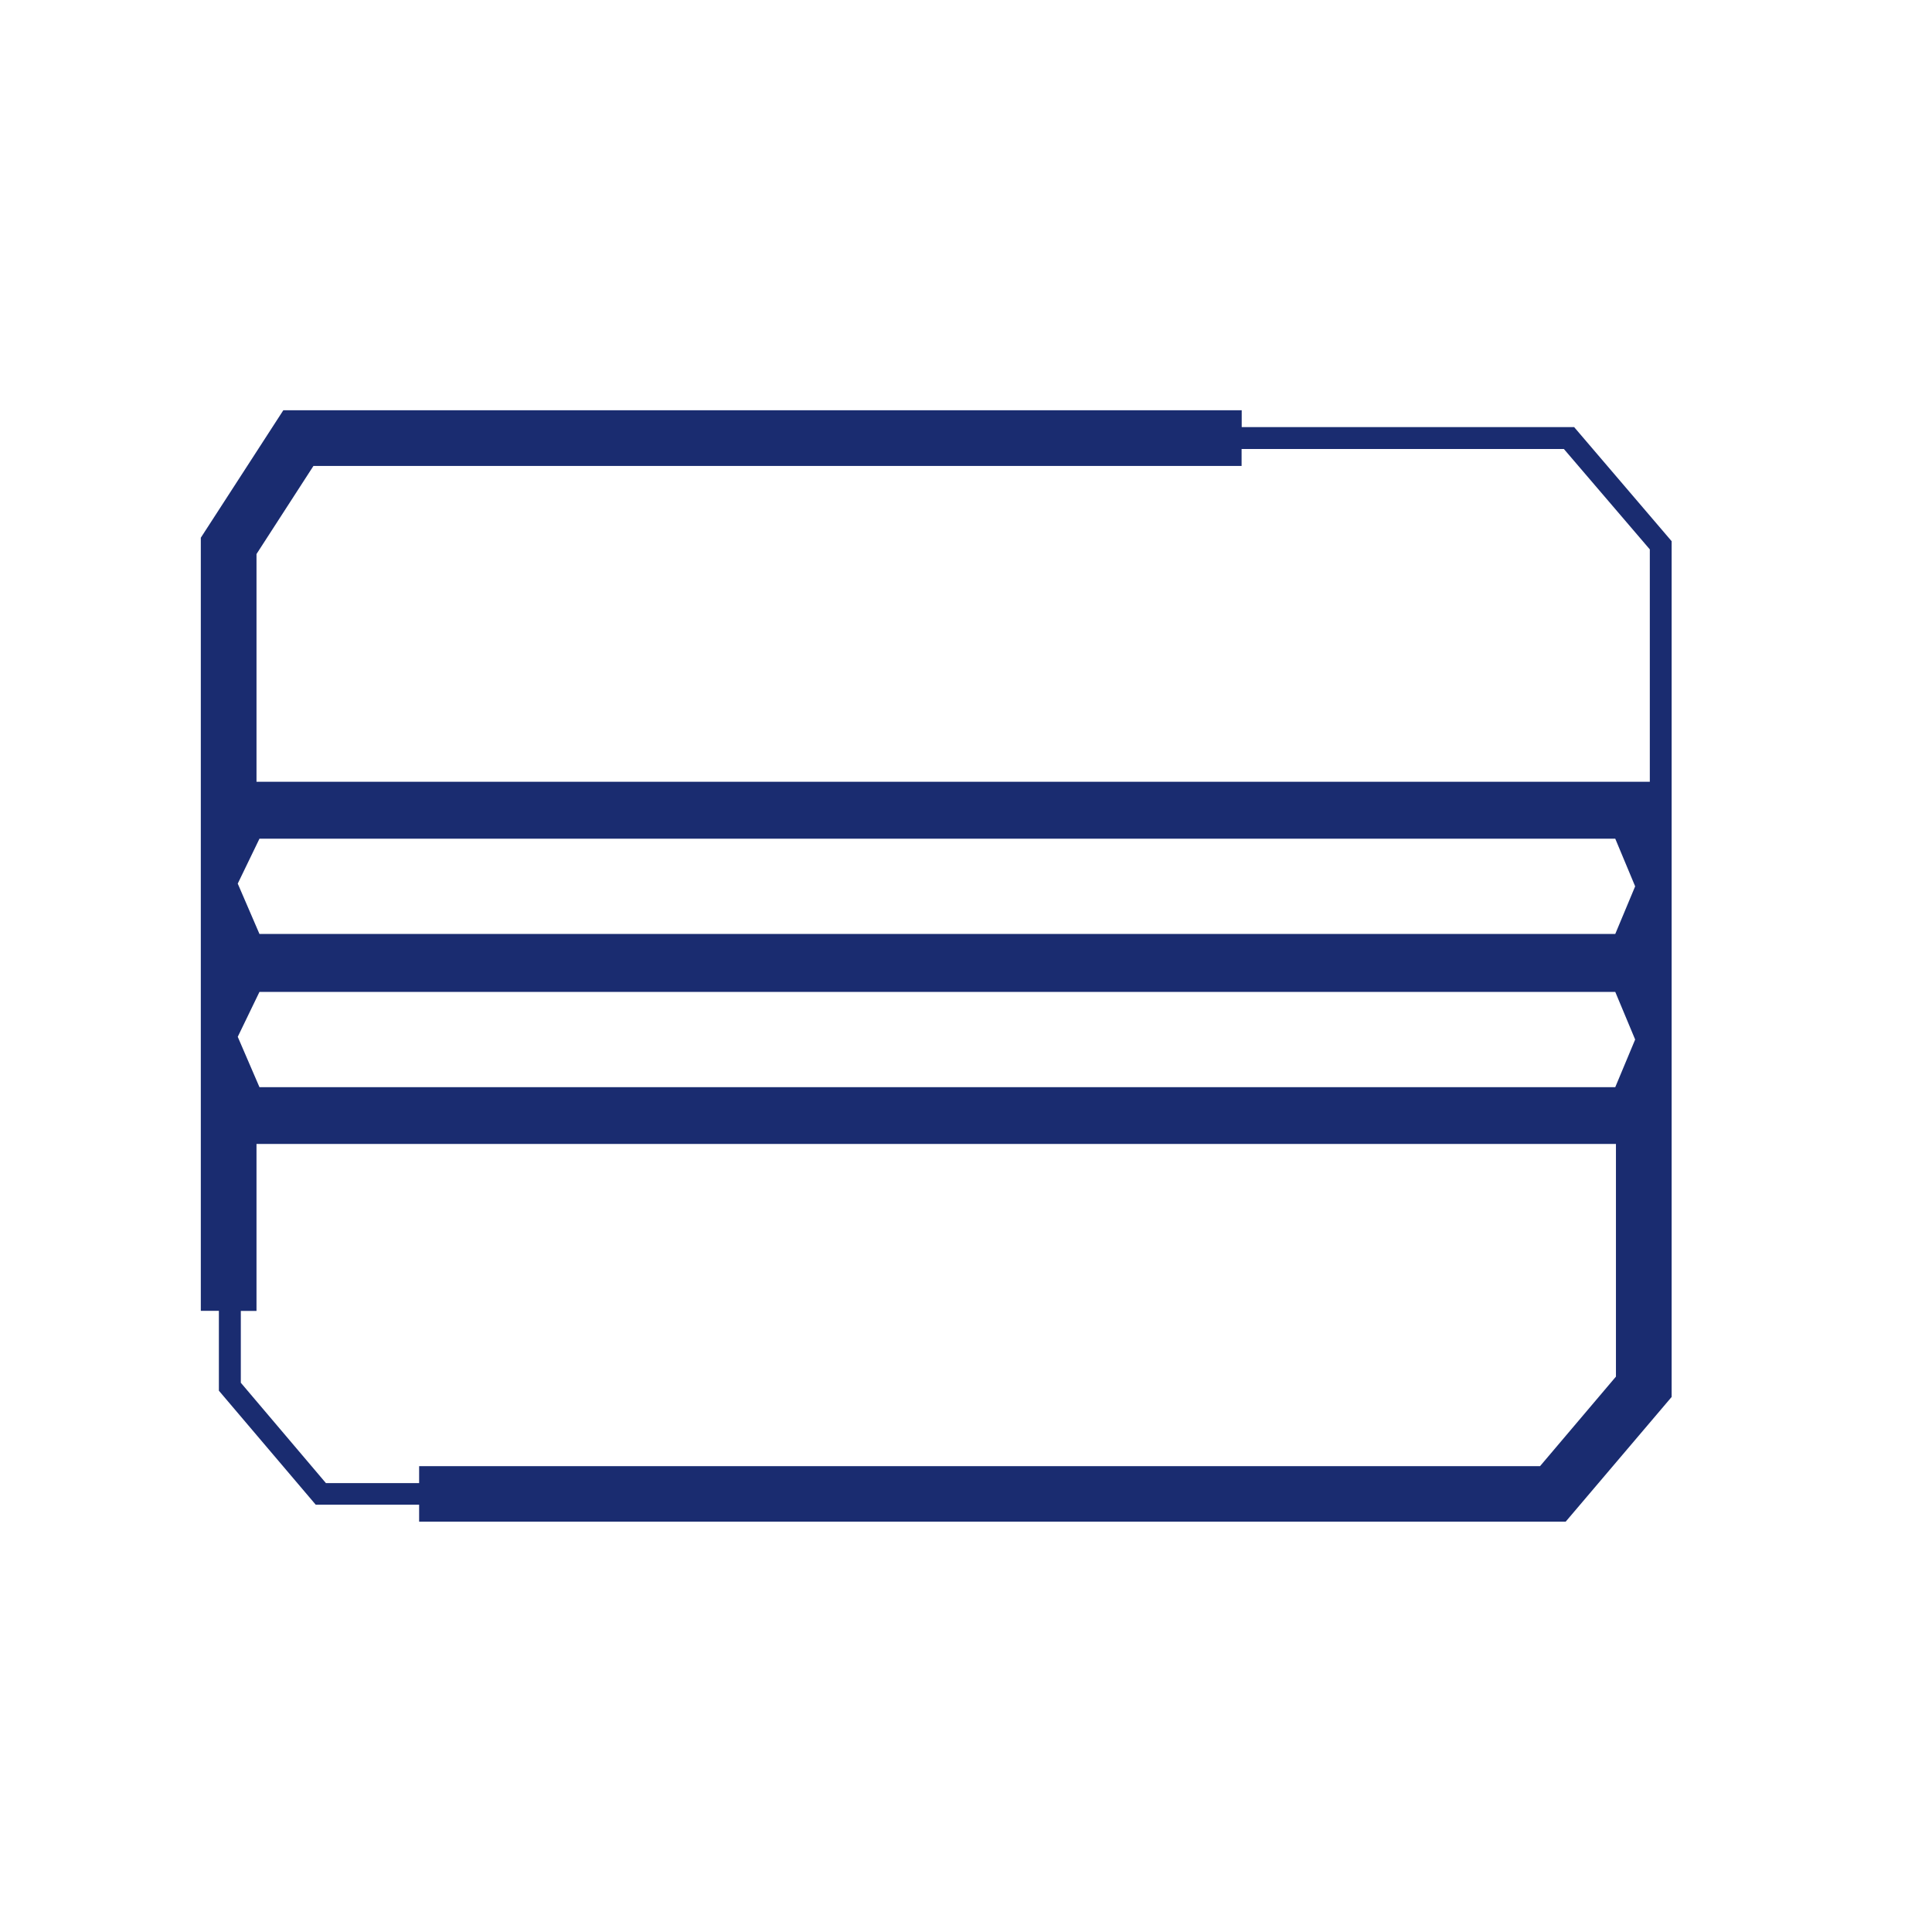 <?xml version="1.0" encoding="UTF-8"?>
<svg id="Icon_x5F_blau" xmlns="http://www.w3.org/2000/svg" viewBox="0 0 170 170">
  <title>BTZ-Icon der Fachbereiche</title>
<defs>
    <style>
      .cls-1 {
        fill: #1a2c70;
      }
    </style>
  </defs>
  <path class="cls-1" d="M17.68,47.3l7.25-11.2h84.33v1.48h29.25l8.58,10.04v21.17s0,54.13,0,54.13l-9.32,10.97H36.88v-1.49h-9.1l-8.52-10.03v-7.03h-1.59V47.3ZM142.13,82.18l1.75-4.19-1.75-4.19H22.83l-1.91,3.95,1.91,4.43h119.3ZM142.13,95.66l1.75-4.19-1.75-4.19H22.83l-1.91,3.95,1.91,4.43h119.3ZM28.67,130.5h8.21v-1.49h98.63l6.68-7.88v-20.47H22.57v14.69h-1.38v6.32l7.48,8.82ZM145.16,48.33l-7.55-8.82h-28.36v1.49H27.58l-5.01,7.75v20.04h122.6v-20.46Z"/>
</svg>